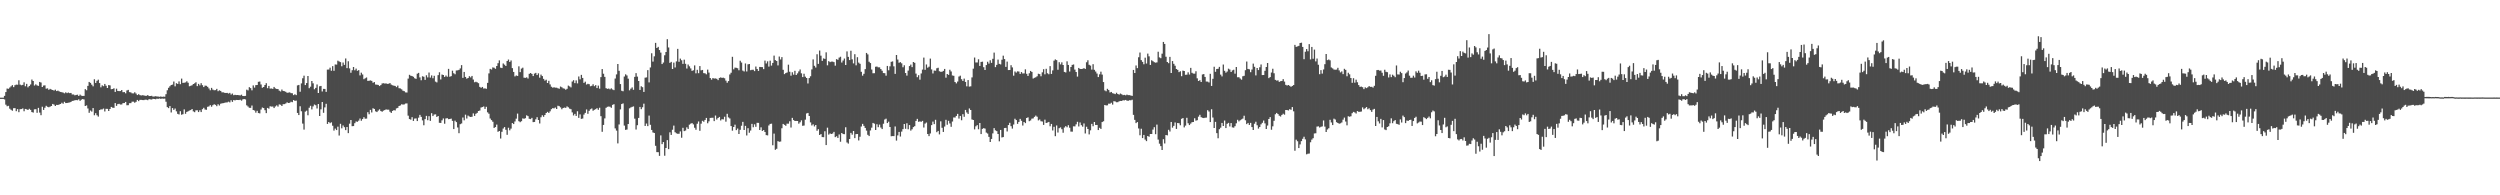 <?xml version="1.0" encoding="UTF-8"?>
<svg xmlns="http://www.w3.org/2000/svg" width="1920" height="150">
  <path d="M0 74.997h1v1.000H0zM1 74.997h1v1.000H1zM2 74.997h1v1.000H2zM3 73.625h1v2.760H3zM4 70.727h1v9.658H4zM5 67.982h1v13.620H5zM6 68.192h1v13.057H6zM7 67.204h1v16.231H7zM8 66.311h1v18.023H8zM9 65.405h1v19.636H9zM10 66.915h1v16.176H10zM11 65.423h1v17.598H11zM12 64.990h1v20.428H12zM13 65.054h1v18.737H13zM14 61.622h1v24.567H14zM15 64.969h1v18.915H15zM16 65.488h1v18.276H16zM17 65.202h1v18.061H17zM18 63.213h1v22.225H18zM19 66.259h1v17.425H19zM20 64.432h1v19.519H20zM21 67.096h1v17.402H21zM22 66.064h1v17.500H22zM23 64.868h1v19.527H23zM24 61.066h1v25.007H24zM25 62.196h1v24.278H25zM26 65.697h1v18.261H26zM27 64.772h1v19.089H27zM28 65.565h1v21.084H28zM29 65.931h1v16.931H29zM30 62.938h1v23.530H30zM31 63.405h1v25.085H31zM32 66.800h1v15.161H32zM33 65.695h1v18.715H33zM34 65.536h1v17.203H34zM35 68.121h1v13.131H35zM36 67.814h1v14.222H36zM37 68.943h1v13.427H37zM38 68.242h1v13.698H38zM39 68.743h1v12.662H39zM40 69.139h1v10.697H40zM41 69.585h1v10.753H41zM42 68.887h1v12.514H42zM43 69.931h1v10.600H43zM44 69.588h1v11.036H44zM45 70.185h1v10.027H45zM46 70.600h1v9.277H46zM47 70.814h1v8.088H47zM48 71.138h1v8.550H48zM49 71.660h1v6.536H49zM50 70.929h1v8.222H50zM51 71.549h1v7.546H51zM52 71.090h1v7.774H52zM53 71.518h1v7.163H53zM54 71.387h1v6.921H54zM55 72.531h1v4.962H55zM56 72.534h1v4.818H56zM57 73.197h1v3.826H57zM58 72.910h1v3.935H58zM59 72.729h1v4.286H59zM60 73.753h1v2.513H60zM61 72.629h1v4.835H61zM62 73.449h1v3.106H62zM63 73.691h1v2.372H63zM64 73.604h1v2.809H64zM65 68.463h1v12.946H65zM66 69.342h1v11.613H66zM67 65.952h1v17.341H67zM68 62.914h1v23.728H68zM69 63.647h1v21.255H69zM70 65.008h1v20.706H70zM71 66.279h1v16.691H71zM72 60.853h1v27.661H72zM73 63.692h1v23.228H73zM74 62.074h1v26.441H74zM75 61.165h1v28.379H75zM76 63.820h1v20.725H76zM77 67.050h1v16.990H77zM78 65.530h1v18.506H78zM79 66.213h1v17.153H79zM80 64.455h1v21.130H80zM81 65.858h1v17.716H81zM82 67.578h1v16.050H82zM83 65.310h1v19.919H83zM84 65.582h1v18.120H84zM85 68.494h1v13.647H85zM86 68.341h1v14.350H86zM87 67.797h1v15.067H87zM88 70.628h1v8.538H88zM89 68.108h1v13.210H89zM90 69.860h1v10.120H90zM91 69.991h1v9.715H91zM92 69.923h1v10.350H92zM93 69.145h1v11.086H93zM94 70.819h1v8.386H94zM95 70.723h1v8.450H95zM96 71.695h1v6.578H96zM97 69.479h1v11.375H97zM98 69.032h1v11.754H98zM99 70.756h1v8.514H99zM100 70.951h1v8.250H100zM101 71.682h1v6.424H101zM102 71.732h1v6.358H102zM103 70.860h1v8.063H103zM104 71.856h1v6.346H104zM105 73.028h1v3.719H105zM106 72.362h1v5.312H106zM107 73.063h1v3.639H107zM108 73.294h1v3.420H108zM109 73.129h1v3.706H109zM110 73.263h1v3.637H110zM111 73.589h1v2.965H111zM112 73.577h1v3.039H112zM113 72.986h1v3.946H113zM114 73.755h1v2.368H114zM115 73.752h1v2.596H115zM116 73.553h1v2.878H116zM117 74.200h1v1.671H117zM118 74.068h1v1.941H118zM119 73.875h1v2.382H119zM120 74.102h1v1.680H120zM121 74.163h1v1.742H121zM122 74.332h1v1.312H122zM123 74.092h1v1.859H123zM124 74.380h1v1.287H124zM125 74.211h1v1.608H125zM126 74.269h1v1.435H126zM127 72.343h1v5.809H127zM128 69.326h1v12.968H128zM129 67.454h1v15.595H129zM130 66.251h1v15.198H130zM131 65.263h1v21.111H131zM132 64.973h1v18.018H132zM133 62.634h1v21.765H133zM134 66.289h1v17.046H134zM135 63.920h1v21.577H135zM136 64.440h1v23.019H136zM137 62.509h1v25.385H137zM138 64.679h1v20.747H138zM139 60.385h1v27.717H139zM140 63.620h1v24.101H140zM141 63.515h1v20.501H141zM142 63.263h1v24.139H142zM143 62.411h1v23.570H143zM144 63.558h1v21.916H144zM145 66.227h1v18.666H145zM146 65.880h1v18.647H146zM147 65.499h1v18.215H147zM148 64.535h1v21.014H148zM149 64.006h1v22.182H149zM150 63.202h1v21.551H150zM151 66.134h1v18.534H151zM152 64.404h1v21.641H152zM153 65.568h1v19.114H153zM154 63.895h1v22.155H154zM155 65.419h1v18.437H155zM156 66.873h1v15.934H156zM157 65.728h1v18.384H157zM158 65.906h1v18.440H158zM159 66.646h1v15.367H159zM160 67.961h1v13.772H160zM161 69.300h1v11.421H161zM162 67.485h1v14.466H162zM163 68.801h1v11.969H163zM164 69.333h1v10.745H164zM165 69.225h1v11.338H165zM166 68.256h1v13.314H166zM167 70.045h1v10.014H167zM168 69.398h1v11.643H168zM169 69.835h1v9.839H169zM170 70.931h1v8.445H170zM171 70.929h1v8.257H171zM172 71.251h1v7.684H172zM173 71.399h1v7.277H173zM174 71.323h1v7.326H174zM175 71.835h1v6.224H175zM176 71.307h1v7.332H176zM177 72.595h1v4.431H177zM178 71.817h1v6.414H178zM179 73.104h1v3.743H179zM180 72.811h1v4.321H180zM181 72.994h1v3.758H181zM182 72.966h1v3.833H182zM183 73.112h1v3.763H183zM184 73.272h1v3.318H184zM185 72.704h1v4.583H185zM186 73.706h1v2.608H186zM187 73.780h1v2.252H187zM188 73.609h1v2.778H188zM189 68.851h1v12.023H189zM190 69.436h1v12.367H190zM191 66.958h1v15.827H191zM192 67.665h1v15.162H192zM193 69.350h1v11.684H193zM194 65.590h1v18.910H194zM195 67.281h1v17.589H195zM196 65.389h1v21.134H196zM197 65.289h1v19.805H197zM198 62.806h1v24.022H198zM199 62.632h1v24.460H199zM200 64.857h1v19.275H200zM201 67.359h1v15.212H201zM202 66.806h1v16.206H202zM203 65.305h1v19.312H203zM204 63.875h1v23.017H204zM205 67.734h1v15.152H205zM206 65.983h1v17.477H206zM207 68.067h1v13.543H207zM208 67.925h1v13.953H208zM209 68.265h1v13.559H209zM210 66.763h1v16.241H210zM211 67.878h1v13.885H211zM212 68.316h1v12.631H212zM213 68.391h1v13.480H213zM214 69.644h1v10.548H214zM215 70.237h1v10.179H215zM216 68.782h1v12.646H216zM217 69.838h1v10.206H217zM218 70.022h1v9.962H218zM219 70.497h1v8.944H219zM220 71.269h1v7.317H220zM221 71.115h1v7.983H221zM222 70.910h1v8.021H222zM223 71.550h1v6.557H223zM224 71.618h1v6.848H224zM225 73.083h1v3.772H225zM226 72.375h1v5.105H226zM227 73.076h1v4.162H227zM228 65.609h1v21.139H228zM229 65.216h1v23.171H229zM230 70.473h1v11.142H230zM231 64.052h1v21.408H231zM232 60.108h1v34.806H232zM233 58.094h1v41.455H233zM234 65.324h1v20.386H234zM235 63.804h1v21.166H235zM236 58.379h1v30.170H236zM237 67.752h1v14.996H237zM238 66.541h1v14.701H238zM239 62.220h1v21.819H239zM240 63.985h1v17.706H240zM241 68.577h1v11.693H241zM242 67.457h1v13.369H242zM243 64.886h1v18.439H243zM244 71.422h1v8.473H244zM245 66.272h1v22.795H245zM246 66.010h1v17.954H246zM247 70.231h1v8.131H247zM248 68.246h1v18.397H248zM249 68.288h1v14.217H249zM250 70.547h1v9.164H250zM251 53.453h1v41.717H251zM252 53.414h1v40.280H252zM253 51.960h1v42.677H253zM254 54.305h1v39.639H254zM255 50.787h1v45.789H255zM256 54.361h1v45.950H256zM257 49.526h1v49.257H257zM258 49.611h1v50.294H258zM259 46.584h1v50.711H259zM260 47.197h1v56.902H260zM261 47.705h1v47.373H261zM262 50.883h1v47.695H262zM263 48.044h1v48.316H263zM264 49.817h1v47.854H264zM265 44.881h1v55.040H265zM266 52.330h1v45.191H266zM267 47.054h1v55.196H267zM268 52.531h1v42.447H268zM269 55.849h1v36.320H269zM270 53.935h1v42.976H270zM271 51.436h1v45.407H271zM272 53.985h1v40.624H272zM273 52.702h1v40.607H273zM274 54.397h1v39.143H274zM275 53.877h1v38.801H275zM276 57.920h1v33.100H276zM277 55.821h1v36.899H277zM278 57.204h1v34.226H278zM279 60.818h1v29.192H279zM280 60.099h1v31.098H280zM281 59.479h1v31.614H281zM282 62.113h1v24.044H282zM283 61.997h1v25.741H283zM284 61.753h1v22.646H284zM285 62.088h1v24.278H285zM286 63.524h1v19.637H286zM287 63.037h1v20.634H287zM288 64.922h1v20.594H288zM289 65.024h1v21.058H289zM290 65.226h1v19.701H290zM291 66.114h1v17.860H291zM292 65.323h1v19.952H292zM293 64.116h1v21.713H293zM294 63.892h1v21.121H294zM295 64.138h1v20.388H295zM296 64.072h1v19.933H296zM297 64.413h1v19.830H297zM298 64.303h1v19.908H298zM299 63.784h1v22.038H299zM300 64.952h1v21.797H300zM301 65.491h1v19.727H301zM302 65.811h1v18.764H302zM303 66.002h1v18.813H303zM304 66.913h1v16.321H304zM305 65.726h1v17.120H305zM306 67.741h1v13.646H306zM307 67.923h1v13.054H307zM308 68.605h1v11.490H308zM309 69.706h1v10.625H309zM310 70.021h1v10.170H310zM311 70.943h1v8.593H311zM312 71.087h1v8.301H312zM313 60.349h1v28.473H313zM314 57.426h1v33.993H314zM315 58.164h1v33.763H315zM316 58.410h1v31.589H316zM317 58.979h1v33.898H317zM318 60.101h1v30.965H318zM319 60.586h1v30.345H319zM320 56.553h1v36.444H320zM321 55.951h1v34.396H321zM322 59.460h1v28.744H322zM323 61.651h1v28.092H323zM324 58.573h1v33.870H324zM325 58.910h1v37.284H325zM326 61.338h1v30.157H326zM327 57.808h1v31.187H327zM328 59.455h1v32.884H328zM329 55.692h1v33.554H329zM330 59.617h1v33.185H330zM331 57.908h1v29.047H331zM332 60.091h1v29.057H332zM333 58.199h1v29.756H333zM334 62.663h1v25.135H334zM335 63.300h1v26.480H335zM336 57.684h1v31.418H336zM337 55.520h1v38.768H337zM338 61.037h1v33.374H338zM339 57.268h1v35.161H339zM340 57.591h1v33.412H340zM341 59.075h1v35.953H341zM342 58.025h1v32.941H342zM343 58.934h1v31.798H343zM344 52.888h1v38.654H344zM345 58.931h1v32.455H345zM346 58.460h1v32.625H346zM347 54.280h1v38.532H347zM348 56.246h1v42.873H348zM349 57.032h1v35.618H349zM350 54.118h1v39.691H350zM351 54.031h1v43.858H351zM352 53.662h1v48.637H352zM353 52.530h1v42.832H353zM354 50.029h1v44.772H354zM355 59.786h1v30.454H355zM356 55.270h1v37.132H356zM357 59.070h1v29.010H357zM358 60.408h1v30.610H358zM359 59.908h1v28.897H359zM360 58.504h1v30.972H360zM361 59.423h1v30.439H361zM362 58.313h1v31.333H362zM363 61.106h1v25.993H363zM364 63.201h1v25.834H364zM365 62.753h1v24.650H365zM366 63.250h1v23.424H366zM367 63.893h1v21.362H367zM368 66.700h1v18.164H368zM369 67.408h1v15.179H369zM370 66.777h1v15.436H370zM371 67.972h1v13.791H371zM372 67.864h1v15.782H372zM373 68.195h1v13.814H373zM374 63.665h1v22.612H374zM375 56.375h1v30.990H375zM376 52.868h1v38.181H376zM377 53.409h1v38.852H377zM378 51.737h1v41.735H378zM379 51.997h1v46.243H379zM380 52.837h1v44.728H380zM381 50.666h1v45.029H381zM382 48.551h1v52.656H382zM383 46.383h1v54.206H383zM384 51.964h1v54.442H384zM385 52.277h1v48.946H385zM386 48.731h1v49.989H386zM387 49.663h1v47.923H387zM388 50.645h1v49.040H388zM389 46.873h1v56.642H389zM390 45.729h1v52.363H390zM391 47.550h1v52.542H391zM392 46.438h1v52.304H392zM393 52.323h1v42.194H393zM394 55.259h1v40.029H394zM395 58.693h1v34.585H395zM396 57.973h1v33.184H396zM397 58.294h1v28.962H397zM398 50.961h1v42.097H398zM399 55.382h1v38.485H399zM400 52.700h1v40.392H400zM401 51.994h1v38.923H401zM402 59.646h1v31.577H402zM403 59.812h1v30.988H403zM404 59.400h1v29.162H404zM405 60.306h1v28.901H405zM406 56.663h1v34.578H406zM407 56.088h1v35.395H407zM408 56.804h1v33.728H408zM409 58.432h1v35.369H409zM410 56.513h1v37.142H410zM411 55.943h1v35.697H411zM412 57.628h1v32.401H412zM413 56.294h1v35.847H413zM414 59.664h1v35.182H414zM415 57.298h1v32.786H415zM416 58.400h1v30.121H416zM417 60.558h1v29.144H417zM418 61.904h1v26.433H418zM419 61.231h1v25.570H419zM420 63.741h1v22.174H420zM421 62.057h1v24.678H421zM422 64.813h1v20.680H422zM423 66.631h1v17.244H423zM424 67.335h1v15.699H424zM425 67.016h1v16.220H425zM426 67.328h1v15.263H426zM427 67.346h1v16.350H427zM428 67.780h1v13.415H428zM429 68.149h1v13.414H429zM430 66.478h1v16.022H430zM431 67.007h1v16.888H431zM432 67.848h1v15.089H432zM433 68.078h1v14.497H433zM434 68.899h1v13.959H434zM435 68.194h1v13.496H435zM436 65.739h1v16.680H436zM437 66.347h1v17.098H437zM438 67.100h1v16.782H438zM439 62.619h1v23.714H439zM440 61.601h1v27.078H440zM441 63.870h1v23.578H441zM442 61.745h1v27.270H442zM443 64.029h1v21.404H443zM444 58.708h1v31.795H444zM445 60.918h1v26.922H445zM446 57.473h1v33.830H446zM447 59.860h1v31.190H447zM448 63.666h1v24.326H448zM449 62.716h1v23.959H449zM450 64.902h1v19.189H450zM451 64.348h1v23.066H451zM452 64.645h1v20.465H452zM453 66.258h1v17.683H453zM454 65.910h1v17.373H454zM455 64.716h1v20.351H455zM456 66.203h1v18.139H456zM457 65.368h1v18.511H457zM458 67.649h1v15.448H458zM459 65.738h1v18.587H459zM460 68.116h1v14.630H460zM461 59.257h1v29.988H461zM462 53.019h1v48.229H462zM463 56.620h1v39.343H463zM464 59.058h1v31.887H464zM465 67.753h1v15.063H465zM466 68.266h1v13.766H466zM467 67.978h1v13.843H467zM468 68.613h1v13.359H468zM469 67.825h1v14.983H469zM470 68.692h1v11.871H470zM471 69.222h1v10.827H471zM472 60.315h1v38.310H472zM473 57.144h1v43.183H473zM474 49.168h1v60.940H474zM475 54.369h1v41.198H475zM476 64.575h1v19.427H476zM477 69.682h1v10.252H477zM478 70.073h1v9.358H478zM479 58.793h1v37.681H479zM480 57.072h1v42.669H480zM481 57.936h1v41.546H481zM482 60.428h1v34.829H482zM483 69.385h1v13.793H483zM484 68.079h1v14.440H484zM485 67.142h1v14.939H485zM486 68.975h1v12.727H486zM487 59.055h1v32.098H487zM488 56.182h1v43.301H488zM489 58.808h1v37.342H489zM490 62.201h1v28.348H490zM491 69.064h1v13.050H491zM492 66.264h1v17.618H492zM493 66.951h1v15.414H493zM494 70.622h1v8.984H494zM495 59.665h1v37.066H495zM496 59.439h1v35.443H496zM497 53.879h1v42.984H497zM498 63.272h1v25.505H498zM499 51.832h1v44.001H499zM500 40.898h1v58.890H500zM501 47.326h1v54.421H501zM502 43.260h1v58.871H502zM503 32.933h1v79.040H503zM504 36.873h1v79.968H504zM505 35.982h1v80.886H505zM506 38.429h1v81.275H506zM507 40.393h1v63.571H507zM508 49.226h1v61.473H508zM509 48.010h1v61.107H509zM510 42.427h1v77.155H510zM511 39.949h1v73.702H511zM512 30.093h1v77.541H512zM513 36.469h1v78.060H513zM514 48.300h1v53.337H514zM515 47.513h1v56.106H515zM516 53.010h1v46.635H516zM517 48.075h1v48.379H517zM518 51.789h1v49.790H518zM519 47.148h1v55.236H519zM520 37.554h1v65.227H520zM521 47.449h1v55.277H521zM522 45.001h1v55.919H522zM523 46.294h1v59.507H523zM524 49.036h1v49.140H524zM525 45.845h1v54.852H525zM526 48.976h1v51.298H526zM527 52.659h1v45.141H527zM528 49.544h1v49.477H528zM529 50.949h1v44.815H529zM530 52.522h1v42.440H530zM531 54.406h1v40.130H531zM532 53.949h1v41.602H532zM533 50.228h1v47.874H533zM534 56.316h1v43.317H534zM535 53.622h1v41.410H535zM536 56.208h1v37.084H536zM537 50.741h1v49.703H537zM538 53.993h1v40.977H538zM539 53.720h1v39.072H539zM540 56.167h1v37.323H540zM541 56.334h1v35.757H541zM542 57.085h1v33.469H542zM543 53.476h1v41.198H543zM544 55.752h1v37.447H544zM545 59.942h1v30.625H545zM546 61.188h1v29.273H546zM547 59.980h1v30.442H547zM548 60.292h1v32.748H548zM549 60.190h1v28.528H549zM550 60.523h1v31.287H550zM551 61.546h1v29.093H551zM552 59.856h1v29.934H552zM553 59.434h1v33.067H553zM554 59.781h1v31.782H554zM555 59.653h1v32.042H555zM556 60.096h1v29.533H556zM557 61.889h1v31.541H557zM558 63.538h1v23.858H558zM559 62.256h1v27.924H559zM560 57.165h1v33.832H560zM561 55.877h1v40.918H561zM562 43.625h1v56.745H562zM563 53.259h1v44.294H563zM564 51.931h1v43.820H564zM565 52.070h1v47.879H565zM566 52.415h1v46.274H566zM567 53.982h1v48.949H567zM568 46.662h1v53.005H568zM569 48.004h1v48.577H569zM570 54.209h1v39.387H570zM571 54.880h1v44.972H571zM572 48.747h1v47.903H572zM573 54.882h1v49.168H573zM574 49.400h1v49.044H574zM575 49.149h1v52.788H575zM576 53.933h1v46.317H576zM577 53.615h1v41.490H577zM578 53.579h1v44.183H578zM579 54.612h1v40.881H579zM580 51.109h1v46.272H580zM581 52.991h1v41.311H581zM582 54.470h1v39.888H582zM583 51.409h1v48.453H583zM584 51.489h1v46.298H584zM585 51.541h1v49.000H585zM586 53.102h1v46.782H586zM587 46.550h1v54.840H587zM588 48.739h1v55.039H588zM589 47.108h1v56.899H589zM590 51.172h1v45.190H590zM591 46.603h1v48.554H591zM592 50.396h1v44.594H592zM593 48.331h1v63.232H593zM594 42.693h1v59.894H594zM595 46.203h1v68.845H595zM596 46.836h1v67.446H596zM597 50.251h1v58.155H597zM598 43.420h1v65.503H598zM599 45.683h1v62.988H599zM600 43.870h1v54.662H600zM601 53.594h1v41.569H601zM602 56.941h1v38.963H602zM603 56.138h1v40.467H603zM604 55.635h1v39.336H604zM605 49.659h1v45.323H605zM606 55.078h1v38.075H606zM607 58.099h1v39.847H607zM608 55.490h1v35.028H608zM609 57.351h1v34.864H609zM610 54.386h1v38.518H610zM611 57.588h1v35.306H611zM612 56.360h1v36.552H612zM613 54.820h1v40.155H613zM614 53.367h1v40.530H614zM615 56.332h1v36.063H615zM616 59.163h1v37.475H616zM617 56.632h1v39.798H617zM618 58.901h1v33.019H618zM619 59.910h1v27.245H619zM620 64.089h1v22.643H620zM621 59.980h1v29.131H621zM622 58.554h1v35.468H622zM623 53.275h1v43.081H623zM624 45.594h1v49.878H624zM625 50.557h1v46.577H625zM626 51.860h1v44.155H626zM627 41.661h1v58.764H627zM628 49.056h1v50.165H628zM629 38.826h1v64.845H629zM630 42.773h1v60.179H630zM631 46.738h1v58.505H631zM632 44.835h1v60.528H632zM633 45.230h1v55.562H633zM634 40.184h1v71.218H634zM635 50.186h1v47.862H635zM636 46.962h1v56.395H636zM637 47.729h1v54.777H637zM638 47.285h1v55.634H638zM639 47.307h1v55.238H639zM640 47.717h1v53.572H640zM641 50.453h1v54.856H641zM642 45.423h1v59.209H642zM643 45.925h1v60.015H643zM644 44.249h1v59.025H644zM645 43.580h1v65.282H645zM646 48.030h1v54.090H646zM647 46.507h1v56.432H647zM648 44.973h1v58.092H648zM649 49.945h1v47.806H649zM650 39.487h1v69.916H650zM651 43.675h1v66.598H651zM652 46.112h1v60.658H652zM653 38.971h1v63.052H653zM654 45.570h1v57.831H654zM655 48.705h1v51.921H655zM656 41.631h1v64.479H656zM657 50.152h1v52.848H657zM658 43.953h1v58.947H658zM659 48.067h1v59.815H659zM660 49.021h1v56.016H660zM661 55.131h1v42.020H661zM662 58.113h1v37.020H662zM663 56.696h1v39.960H663zM664 53.089h1v45.150H664zM665 40.629h1v59.664H665zM666 41.757h1v61.775H666zM667 47.390h1v57.098H667zM668 48.416h1v51.756H668zM669 53.412h1v44.636H669zM670 56.277h1v38.121H670zM671 56.215h1v38.771H671zM672 51.276h1v48.553H672zM673 51.090h1v44.343H673zM674 51.701h1v45.975H674zM675 51.705h1v44.003H675zM676 53.050h1v44.907H676zM677 54.314h1v44.797H677zM678 56.098h1v38.934H678zM679 56.202h1v35.613H679zM680 58.119h1v33.007H680zM681 50.627h1v43.881H681zM682 53.972h1v39.452H682zM683 50.919h1v46.595H683zM684 47.470h1v57.174H684zM685 47.169h1v57.355H685zM686 50.919h1v53.656H686zM687 56.736h1v40.371H687zM688 42.231h1v65.767H688zM689 45.744h1v58.225H689zM690 48.199h1v53.133H690zM691 47.738h1v57.121H691zM692 48.660h1v52.401H692zM693 51.659h1v47.532H693zM694 50.148h1v45.103H694zM695 56.083h1v42.830H695zM696 58.040h1v36.608H696zM697 54.214h1v45.062H697zM698 50.722h1v45.315H698zM699 49.607h1v50.683H699zM700 51.583h1v47.675H700zM701 47.595h1v50.038H701zM702 48.244h1v48.654H702zM703 56.540h1v36.341H703zM704 59.296h1v31.996H704zM705 57.763h1v35.796H705zM706 61.208h1v32.037H706zM707 56.397h1v37.163H707zM708 53.461h1v39.383H708zM709 44.225h1v53.712H709zM710 53.621h1v41.285H710zM711 49.516h1v44.575H711zM712 51.985h1v50.950H712zM713 51.209h1v53.363H713zM714 44.999h1v57.488H714zM715 53.319h1v42.767H715zM716 56.415h1v36.992H716zM717 54.156h1v41.194H717zM718 54.308h1v37.705H718zM719 52.439h1v49.111H719zM720 52.029h1v48.536H720zM721 54.738h1v48.472H721zM722 55.144h1v38.029H722zM723 55.070h1v43.074H723zM724 54.443h1v46.863H724zM725 52.951h1v44.240H725zM726 59.671h1v32.333H726zM727 56.856h1v38.932H727zM728 57.501h1v35.297H728zM729 53.547h1v41.271H729zM730 54.908h1v42.465H730zM731 57.963h1v35.373H731zM732 58.228h1v31.998H732zM733 63.000h1v27.239H733zM734 64.033h1v25.015H734zM735 62.603h1v24.826H735zM736 58.803h1v32.258H736zM737 58.092h1v30.964H737zM738 60.842h1v31.509H738zM739 62.154h1v25.531H739zM740 60.347h1v29.348H740zM741 62.946h1v21.471H741zM742 66.318h1v20.036H742zM743 61.477h1v26.037H743zM744 66.487h1v16.819H744zM745 66.324h1v18.139H745zM746 59.422h1v32.353H746zM747 52.724h1v39.459H747zM748 44.176h1v55.184H748zM749 47.960h1v49.049H749zM750 47.989h1v48.108H750zM751 45.536h1v53.765H751zM752 50.661h1v43.801H752zM753 47.559h1v55.419H753zM754 47.348h1v51.640H754zM755 51.611h1v46.815H755zM756 53.772h1v44.975H756zM757 49.952h1v51.880H757zM758 47.419h1v55.116H758zM759 48.840h1v56.257H759zM760 46.306h1v62.735H760zM761 48.295h1v58.413H761zM762 45.175h1v57.256H762zM763 40.413h1v58.018H763zM764 51.538h1v48.558H764zM765 49.798h1v50.888H765zM766 45.766h1v57.162H766zM767 49.044h1v59.517H767zM768 49.481h1v50.296H768zM769 45.873h1v59.709H769zM770 42.738h1v62.552H770zM771 45.350h1v53.014H771zM772 51.359h1v46.843H772zM773 47.300h1v53.655H773zM774 53.795h1v42.274H774zM775 53.735h1v40.573H775zM776 50.065h1v46.863H776zM777 51.756h1v47.034H777zM778 58.103h1v37.554H778zM779 54.883h1v36.327H779zM780 55.770h1v36.459H780zM781 54.804h1v40.344H781zM782 54.925h1v38.699H782zM783 56.781h1v34.498H783zM784 55.335h1v37.446H784zM785 56.446h1v39.947H785zM786 56.369h1v37.338H786zM787 53.252h1v41.301H787zM788 56.682h1v33.922H788zM789 58.339h1v31.779H789zM790 56.283h1v36.788H790zM791 54.482h1v38.058H791zM792 55.266h1v35.854H792zM793 60.312h1v30.607H793zM794 59.756h1v30.021H794zM795 59.317h1v29.468H795zM796 58.578h1v31.075H796zM797 56.652h1v35.791H797zM798 56.913h1v34.817H798zM799 58.594h1v34.561H799zM800 55.530h1v37.806H800zM801 53.125h1v42.799H801zM802 57.109h1v34.785H802zM803 52.825h1v41.660H803zM804 56.263h1v37.847H804zM805 57.050h1v36.600H805zM806 50.772h1v46.180H806zM807 56.803h1v38.372H807zM808 54.070h1v46.150H808zM809 46.572h1v50.809H809zM810 45.631h1v58.969H810zM811 46.165h1v50.200H811zM812 53.540h1v48.257H812zM813 47.763h1v50.706H813zM814 49.465h1v48.357H814zM815 47.882h1v51.357H815zM816 49.937h1v51.990H816zM817 55.249h1v42.687H817zM818 55.673h1v41.209H818zM819 47.121h1v50.619H819zM820 49.849h1v46.311H820zM821 54.941h1v43.176H821zM822 51.481h1v49.593H822zM823 49.825h1v51.296H823zM824 49.509h1v47.501H824zM825 53.479h1v43.582H825zM826 55.293h1v40.189H826zM827 58.836h1v34.682H827zM828 52.154h1v44.951H828zM829 52.920h1v41.155H829zM830 52.976h1v43.193H830zM831 52.832h1v44.432H831zM832 52.328h1v42.492H832zM833 52.941h1v49.563H833zM834 47.826h1v49.522H834zM835 46.303h1v52.750H835zM836 49.752h1v53.454H836zM837 50.374h1v49.705H837zM838 53.437h1v41.709H838zM839 49.294h1v47.656H839zM840 53.594h1v40.122H840zM841 54.943h1v41.034H841zM842 56.484h1v39.461H842zM843 59.188h1v40.719H843zM844 57.092h1v41.072H844zM845 55.064h1v43.969H845zM846 57.309h1v36.423H846zM847 63.016h1v30.117H847zM848 69.431h1v11.211H848zM849 70.089h1v10.890H849zM850 68.221h1v12.661H850zM851 69.186h1v10.442H851zM852 71.032h1v8.619H852zM853 70.617h1v8.285H853zM854 71.570h1v8.745H854zM855 71.910h1v5.832H855zM856 72.277h1v5.630H856zM857 71.197h1v7.344H857zM858 72.179h1v6.327H858zM859 72.636h1v5.172H859zM860 71.843h1v5.689H860zM861 72.417h1v5.146H861zM862 73.076h1v3.902H862zM863 72.834h1v4.250H863zM864 73.225h1v3.540H864zM865 72.655h1v4.633H865zM866 73.048h1v4.384H866zM867 73.047h1v3.917H867zM868 73.350h1v3.702H868zM869 73.617h1v2.972H869zM870 53.696h1v34.508H870zM871 56.059h1v36.019H871zM872 50.284h1v44.258H872zM873 52.332h1v41.401H873zM874 43.971h1v54.679H874zM875 40.335h1v63.554H875zM876 46.207h1v52.669H876zM877 47.493h1v58.561H877zM878 49.346h1v54.273H878zM879 44.287h1v62.909H879zM880 48.817h1v59.586H880zM881 41.142h1v63.292H881zM882 43.272h1v61.735H882zM883 49.881h1v53.027H883zM884 46.271h1v56.638H884zM885 46.997h1v52.511H885zM886 47.758h1v49.923H886zM887 48.110h1v54.931H887zM888 47.898h1v47.819H888zM889 39.745h1v67.464H889zM890 44.100h1v66.249H890zM891 44.695h1v67.534H891zM892 41.224h1v73.956H892zM893 32.184h1v74.744H893zM894 33.756h1v76.442H894zM895 43.580h1v60.078H895zM896 47.641h1v56.363H896zM897 48.533h1v51.149H897zM898 43.675h1v57.337H898zM899 56.053h1v37.618H899zM900 46.915h1v51.155H900zM901 49.009h1v47.672H901zM902 50.478h1v43.576H902zM903 53.000h1v46.031H903zM904 53.640h1v40.842H904zM905 55.401h1v39.276H905zM906 54.721h1v41.462H906zM907 58.497h1v32.734H907zM908 54.236h1v36.452H908zM909 54.548h1v43.283H909zM910 57.445h1v38.994H910zM911 57.333h1v33.125H911zM912 55.570h1v39.084H912zM913 57.254h1v38.789H913zM914 52.100h1v42.835H914zM915 55.920h1v37.917H915zM916 56.526h1v37.152H916zM917 56.558h1v34.288H917zM918 54.716h1v37.948H918zM919 60.174h1v32.122H919zM920 62.225h1v27.360H920zM921 61.586h1v26.563H921zM922 62.997h1v27.031H922zM923 57.212h1v33.245H923zM924 56.873h1v33.790H924zM925 59.070h1v31.362H925zM926 62.641h1v27.652H926zM927 62.664h1v21.975H927zM928 63.311h1v22.355H928zM929 56.693h1v37.041H929zM930 66.001h1v17.924H930zM931 60.494h1v29.783H931zM932 51.245h1v47.078H932zM933 55.136h1v38.442H933zM934 53.000h1v49.224H934zM935 52.810h1v53.380H935zM936 51.342h1v47.890H936zM937 57.300h1v40.750H937zM938 58.687h1v35.734H938zM939 49.561h1v47.210H939zM940 54.387h1v38.187H940zM941 55.799h1v42.567H941zM942 54.934h1v40.137H942zM943 52.713h1v41.634H943zM944 53.416h1v43.722H944zM945 55.298h1v39.202H945zM946 54.074h1v43.771H946zM947 53.541h1v44.530H947zM948 56.555h1v40.363H948zM949 51.439h1v43.273H949zM950 59.323h1v32.667H950zM951 59.283h1v33.943H951zM952 60.296h1v32.073H952zM953 61.184h1v30.507H953zM954 58.584h1v32.509H954zM955 58.219h1v30.662H955zM956 53.934h1v38.429H956zM957 47.249h1v48.089H957zM958 52.933h1v41.478H958zM959 53.232h1v42.702H959zM960 55.459h1v38.898H960zM961 53.403h1v44.190H961zM962 48.836h1v50.989H962zM963 51.323h1v43.697H963zM964 57.930h1v35.564H964zM965 52.220h1v44.006H965zM966 53.804h1v44.942H966zM967 51.638h1v45.914H967zM968 49.512h1v46.000H968zM969 57.661h1v36.657H969zM970 57.620h1v34.943H970zM971 54.358h1v40.416H971zM972 51.467h1v47.599H972zM973 48.403h1v47.993H973zM974 60.027h1v31.366H974zM975 59.196h1v30.743H975zM976 55.695h1v43.954H976zM977 52.788h1v44.236H977zM978 56.271h1v36.525H978zM979 61.313h1v26.440H979zM980 61.893h1v24.856H980zM981 61.689h1v25.934H981zM982 62.873h1v26.035H982zM983 62.372h1v27.141H983zM984 62.152h1v26.098H984zM985 60.755h1v26.606H985zM986 62.679h1v25.365H986zM987 65.158h1v19.327H987zM988 65.668h1v18.858H988zM989 65.279h1v19.567H989zM990 65.904h1v17.980H990zM991 66.662h1v17.656H991zM992 65.980h1v16.227H992zM993 65.351h1v20.144H993zM994 34.455h1v81.294H994zM995 36.008h1v71.272H995zM996 35.639h1v72.833H996zM997 35.230h1v78.483H997zM998 33.025h1v77.879H998zM999 32.753h1v75.648H999zM1000 36.035h1v70.570H1000zM1001 45.458h1v59.530H1001zM1002 39.719h1v67.330H1002zM1003 37.665h1v80.848H1003zM1004 39.382h1v78.689H1004zM1005 33.881h1v84.046H1005zM1006 45.611h1v63.651H1006zM1007 36.054h1v71.184H1007zM1008 45.084h1v61.069H1008zM1009 38.093h1v64.411H1009zM1010 47.152h1v55.214H1010zM1011 44.945h1v52.288H1011zM1012 49.705h1v47.330H1012zM1013 56.974h1v40.953H1013zM1014 53.859h1v43.535H1014zM1015 56.528h1v40.537H1015zM1016 53.353h1v39.141H1016zM1017 49.301h1v47.926H1017zM1018 41.461h1v59.904H1018zM1019 46.199h1v53.230H1019zM1020 45.668h1v52.848H1020zM1021 46.359h1v45.658H1021zM1022 51.797h1v42.256H1022zM1023 52.554h1v43.519H1023zM1024 53.426h1v37.708H1024zM1025 53.566h1v38.228H1025zM1026 53.430h1v40.434H1026zM1027 52.086h1v42.355H1027zM1028 54.087h1v40.935H1028zM1029 55.613h1v39.083H1029zM1030 54.852h1v39.181H1030zM1031 56.915h1v34.967H1031zM1032 52.830h1v37.512H1032zM1033 53.666h1v39.645H1033zM1034 58.587h1v37.664H1034zM1035 55.863h1v33.454H1035zM1036 57.080h1v32.549H1036zM1037 59.919h1v29.375H1037zM1038 63.615h1v23.330H1038zM1039 60.073h1v25.821H1039zM1040 63.510h1v22.869H1040zM1041 61.173h1v26.042H1041zM1042 63.169h1v22.126H1042zM1043 65.345h1v20.508H1043zM1044 66.733h1v19.116H1044zM1045 66.502h1v19.152H1045zM1046 66.987h1v15.495H1046zM1047 68.432h1v15.499H1047zM1048 67.088h1v16.017H1048zM1049 67.679h1v14.531H1049zM1050 67.021h1v16.894H1050zM1051 66.112h1v17.108H1051zM1052 66.709h1v17.857H1052zM1053 66.664h1v19.235H1053zM1054 67.260h1v16.898H1054zM1055 65.895h1v17.709H1055zM1056 58.199h1v38.589H1056zM1057 53.848h1v35.961H1057zM1058 53.705h1v39.462H1058zM1059 54.224h1v40.607H1059zM1060 54.182h1v37.099H1060zM1061 55.869h1v41.974H1061zM1062 58.224h1v34.008H1062zM1063 53.554h1v45.852H1063zM1064 55.120h1v44.824H1064zM1065 55.427h1v42.091H1065zM1066 59.504h1v37.478H1066zM1067 57.141h1v37.570H1067zM1068 59.250h1v31.642H1068zM1069 57.320h1v37.322H1069zM1070 58.145h1v34.925H1070zM1071 59.303h1v32.901H1071zM1072 50.260h1v44.813H1072zM1073 57.123h1v38.226H1073zM1074 57.240h1v38.599H1074zM1075 55.086h1v36.596H1075zM1076 56.188h1v37.909H1076zM1077 63.144h1v25.635H1077zM1078 59.932h1v30.026H1078zM1079 56.472h1v38.092H1079zM1080 55.584h1v36.969H1080zM1081 54.179h1v38.687H1081zM1082 58.121h1v34.044H1082zM1083 59.746h1v32.231H1083zM1084 59.717h1v37.002H1084zM1085 58.088h1v34.902H1085zM1086 59.530h1v31.019H1086zM1087 54.784h1v34.874H1087zM1088 55.893h1v38.878H1088zM1089 54.260h1v39.829H1089zM1090 55.841h1v37.471H1090zM1091 58.343h1v35.107H1091zM1092 58.159h1v37.910H1092zM1093 61.168h1v28.829H1093zM1094 57.137h1v33.611H1094zM1095 57.046h1v34.463H1095zM1096 60.505h1v30.004H1096zM1097 59.123h1v30.385H1097zM1098 63.084h1v27.782H1098zM1099 61.642h1v24.559H1099zM1100 65.403h1v19.460H1100zM1101 65.722h1v19.854H1101zM1102 60.779h1v43.864H1102zM1103 55.079h1v47.819H1103zM1104 60.490h1v31.886H1104zM1105 63.252h1v33.123H1105zM1106 58.200h1v41.621H1106zM1107 54.494h1v47.684H1107zM1108 59.282h1v36.300H1108zM1109 58.789h1v31.684H1109zM1110 57.336h1v40.416H1110zM1111 59.094h1v37.985H1111zM1112 53.576h1v52.409H1112zM1113 53.633h1v52.594H1113zM1114 55.725h1v40.131H1114zM1115 64.874h1v27.939H1115zM1116 49.418h1v51.317H1116zM1117 58.063h1v33.189H1117zM1118 47.634h1v55.400H1118zM1119 43.161h1v63.916H1119zM1120 44.970h1v62.932H1120zM1121 39.258h1v67.595H1121zM1122 42.984h1v63.693H1122zM1123 39.608h1v68.292H1123zM1124 40.603h1v64.876H1124zM1125 41.030h1v67.265H1125zM1126 30.872h1v81.001H1126zM1127 44.239h1v67.437H1127zM1128 36.438h1v74.015H1128zM1129 43.868h1v66.769H1129zM1130 40.997h1v66.938H1130zM1131 41.968h1v64.223H1131zM1132 35.336h1v71.802H1132zM1133 36.390h1v81.682H1133zM1134 40.142h1v68.699H1134zM1135 41.854h1v70.476H1135zM1136 37.062h1v79.294H1136zM1137 45.127h1v65.244H1137zM1138 43.473h1v71.547H1138zM1139 45.899h1v58.425H1139zM1140 39.133h1v67.188H1140zM1141 38.404h1v75.005H1141zM1142 36.489h1v70.097H1142zM1143 26.197h1v79.613H1143zM1144 41.013h1v68.497H1144zM1145 48.644h1v56.775H1145zM1146 37.915h1v64.276H1146zM1147 37.258h1v82.605H1147zM1148 47.156h1v60.238H1148zM1149 48.662h1v52.762H1149zM1150 44.115h1v63.357H1150zM1151 42.486h1v56.856H1151zM1152 44.588h1v56.644H1152zM1153 44.826h1v59.122H1153zM1154 46.127h1v55.487H1154zM1155 50.016h1v50.810H1155zM1156 46.538h1v50.220H1156zM1157 49.479h1v48.380H1157zM1158 54.260h1v46.423H1158zM1159 50.530h1v45.738H1159zM1160 44.573h1v53.220H1160zM1161 52.109h1v48.586H1161zM1162 55.153h1v42.600H1162zM1163 54.262h1v41.423H1163zM1164 52.341h1v44.399H1164zM1165 51.600h1v47.622H1165zM1166 57.822h1v38.231H1166zM1167 57.674h1v32.935H1167zM1168 59.745h1v32.034H1168zM1169 62.394h1v25.538H1169zM1170 62.631h1v25.834H1170zM1171 61.752h1v25.355H1171zM1172 63.264h1v25.314H1172zM1173 62.981h1v24.543H1173zM1174 56.229h1v37.415H1174zM1175 56.252h1v36.909H1175zM1176 59.665h1v30.461H1176zM1177 62.897h1v25.278H1177zM1178 58.217h1v33.345H1178zM1179 61.795h1v27.915H1179zM1180 44.854h1v58.092H1180zM1181 44.652h1v58.934H1181zM1182 37.417h1v77.046H1182zM1183 44.187h1v70.978H1183zM1184 43.874h1v61.143H1184zM1185 39.782h1v72.842H1185zM1186 50.666h1v48.319H1186zM1187 42.441h1v62.869H1187zM1188 53.358h1v43.898H1188zM1189 51.272h1v47.824H1189zM1190 50.626h1v48.108H1190zM1191 47.513h1v49.717H1191zM1192 53.636h1v49.957H1192zM1193 55.408h1v43.694H1193zM1194 48.615h1v57.328H1194zM1195 48.972h1v46.156H1195zM1196 56.671h1v41.392H1196zM1197 53.585h1v41.125H1197zM1198 57.082h1v34.120H1198zM1199 59.949h1v29.112H1199zM1200 58.333h1v30.528H1200zM1201 60.800h1v27.791H1201zM1202 64.421h1v23.257H1202zM1203 61.133h1v26.857H1203zM1204 59.129h1v34.432H1204zM1205 56.446h1v35.579H1205zM1206 58.839h1v34.253H1206zM1207 58.683h1v38.319H1207zM1208 58.215h1v36.390H1208zM1209 58.463h1v32.830H1209zM1210 56.897h1v34.036H1210zM1211 53.362h1v39.196H1211zM1212 56.862h1v35.844H1212zM1213 56.716h1v33.774H1213zM1214 56.595h1v34.087H1214zM1215 59.175h1v36.371H1215zM1216 57.739h1v36.476H1216zM1217 58.526h1v29.417H1217zM1218 54.557h1v38.425H1218zM1219 56.682h1v38.034H1219zM1220 61.904h1v28.253H1220zM1221 59.456h1v25.943H1221zM1222 59.829h1v30.533H1222zM1223 59.549h1v31.966H1223zM1224 65.528h1v18.960H1224zM1225 61.442h1v29.060H1225zM1226 61.480h1v28.435H1226zM1227 59.293h1v34.354H1227zM1228 62.391h1v21.731H1228zM1229 61.294h1v27.366H1229zM1230 55.086h1v44.835H1230zM1231 55.136h1v40.507H1231zM1232 60.804h1v27.986H1232zM1233 61.574h1v26.754H1233zM1234 60.424h1v37.528H1234zM1235 59.820h1v32.000H1235zM1236 63.492h1v21.803H1236zM1237 59.830h1v34.249H1237zM1238 60.379h1v32.523H1238zM1239 61.550h1v33.193H1239zM1240 58.134h1v33.012H1240zM1241 61.158h1v29.445H1241zM1242 58.875h1v33.048H1242zM1243 57.220h1v34.412H1243zM1244 48.723h1v47.220H1244zM1245 56.940h1v39.212H1245zM1246 61.436h1v32.323H1246zM1247 57.077h1v43.605H1247zM1248 59.959h1v30.335H1248zM1249 62.980h1v26.351H1249zM1250 51.535h1v40.686H1250zM1251 50.460h1v45.950H1251zM1252 60.818h1v27.801H1252zM1253 54.891h1v39.089H1253zM1254 48.490h1v47.310H1254zM1255 57.478h1v35.065H1255zM1256 61.310h1v28.308H1256zM1257 56.890h1v33.734H1257zM1258 59.640h1v34.030H1258zM1259 55.960h1v39.619H1259zM1260 57.855h1v35.929H1260zM1261 58.029h1v37.208H1261zM1262 52.314h1v44.810H1262zM1263 55.301h1v35.150H1263zM1264 53.422h1v43.091H1264zM1265 60.615h1v29.178H1265zM1266 58.721h1v31.725H1266zM1267 55.772h1v41.637H1267zM1268 54.447h1v40.188H1268zM1269 49.447h1v45.822H1269zM1270 54.292h1v41.421H1270zM1271 49.884h1v43.992H1271zM1272 46.283h1v62.199H1272zM1273 45.980h1v62.060H1273zM1274 53.263h1v45.279H1274zM1275 55.858h1v40.197H1275zM1276 58.422h1v32.075H1276zM1277 61.102h1v28.280H1277zM1278 58.912h1v33.832H1278zM1279 62.949h1v28.761H1279zM1280 64.272h1v22.612H1280zM1281 58.957h1v28.943H1281zM1282 60.382h1v27.019H1282zM1283 59.781h1v31.373H1283zM1284 56.469h1v31.793H1284zM1285 58.097h1v29.545H1285zM1286 60.054h1v28.426H1286zM1287 57.886h1v29.772H1287zM1288 61.099h1v28.224H1288zM1289 73.356h1v3.013H1289zM1290 73.823h1v2.888H1290zM1291 72.357h1v5.018H1291zM1292 73.884h1v2.356H1292zM1293 73.884h1v2.339H1293zM1294 73.229h1v3.567H1294zM1295 73.853h1v2.261H1295zM1296 72.128h1v7.893H1296zM1297 70.860h1v10.128H1297zM1298 71.189h1v9.779H1298zM1299 71.417h1v9.504H1299zM1300 71.610h1v9.134H1300zM1301 70.923h1v10.349H1301zM1302 71.790h1v8.653H1302zM1303 68.749h1v9.688H1303zM1304 59.134h1v34.378H1304zM1305 56.740h1v37.936H1305zM1306 59.505h1v33.063H1306zM1307 57.659h1v35.775H1307zM1308 53.919h1v47.322H1308zM1309 62.084h1v30.822H1309zM1310 55.907h1v38.249H1310zM1311 56.517h1v35.856H1311zM1312 59.630h1v29.753H1312zM1313 55.579h1v35.301H1313zM1314 57.297h1v31.441H1314zM1315 58.117h1v33.396H1315zM1316 58.389h1v32.352H1316zM1317 60.315h1v26.738H1317zM1318 57.832h1v35.405H1318zM1319 56.458h1v42.637H1319zM1320 47.899h1v50.174H1320zM1321 56.860h1v35.624H1321zM1322 50.740h1v43.171H1322zM1323 54.306h1v41.471H1323zM1324 60.362h1v28.263H1324zM1325 57.087h1v35.598H1325zM1326 55.107h1v39.279H1326zM1327 61.109h1v30.136H1327zM1328 61.186h1v30.276H1328zM1329 60.808h1v30.134H1329zM1330 48.644h1v56.205H1330zM1331 50.215h1v50.602H1331zM1332 53.597h1v44.014H1332zM1333 54.205h1v38.463H1333zM1334 50.022h1v56.735H1334zM1335 60.554h1v28.170H1335zM1336 58.023h1v40.396H1336zM1337 53.225h1v39.129H1337zM1338 58.813h1v29.784H1338zM1339 56.078h1v40.470H1339zM1340 58.025h1v36.523H1340zM1341 55.881h1v39.509H1341zM1342 53.192h1v42.904H1342zM1343 59.991h1v27.737H1343zM1344 65.422h1v21.878H1344zM1345 64.119h1v22.211H1345zM1346 58.643h1v27.718H1346zM1347 59.720h1v25.181H1347zM1348 63.554h1v22.269H1348zM1349 59.498h1v31.352H1349zM1350 60.908h1v28.446H1350zM1351 58.801h1v31.711H1351zM1352 64.485h1v22.698H1352zM1353 46.386h1v59.904H1353zM1354 56.776h1v38.990H1354zM1355 55.900h1v43.252H1355zM1356 60.922h1v28.961H1356zM1357 40.155h1v73.378H1357zM1358 48.576h1v52.591H1358zM1359 48.661h1v52.306H1359zM1360 53.038h1v46.750H1360zM1361 52.311h1v40.945H1361zM1362 57.382h1v34.907H1362zM1363 62.964h1v24.645H1363zM1364 66.139h1v18.531H1364zM1365 60.787h1v21.962H1365zM1366 47.660h1v55.501H1366zM1367 49.402h1v48.562H1367zM1368 50.960h1v52.961H1368zM1369 49.804h1v43.966H1369zM1370 51.935h1v52.999H1370zM1371 46.935h1v50.605H1371zM1372 39.809h1v59.108H1372zM1373 43.693h1v66.751H1373zM1374 48.235h1v50.090H1374zM1375 37.923h1v70.232H1375zM1376 44.536h1v62.123H1376zM1377 50.961h1v51.749H1377zM1378 46.174h1v55.267H1378zM1379 47.098h1v54.266H1379zM1380 45.961h1v58.425H1380zM1381 43.653h1v62.331H1381zM1382 39.960h1v64.916H1382zM1383 34.490h1v71.288H1383zM1384 44.202h1v63.665H1384zM1385 34.180h1v72.354H1385zM1386 40.835h1v65.022H1386zM1387 49.663h1v52.578H1387zM1388 48.483h1v58.582H1388zM1389 44.166h1v58.842H1389zM1390 39.246h1v73.280H1390zM1391 33.700h1v73.515H1391zM1392 37.555h1v67.560H1392zM1393 42.086h1v68.552H1393zM1394 41.609h1v65.227H1394zM1395 37.047h1v81.676H1395zM1396 34.931h1v84.865H1396zM1397 51.411h1v48.123H1397zM1398 51.696h1v49.484H1398zM1399 49.467h1v51.762H1399zM1400 60.120h1v31.748H1400zM1401 58.850h1v30.935H1401zM1402 61.049h1v27.521H1402zM1403 60.925h1v26.898H1403zM1404 63.999h1v22.847H1404zM1405 62.337h1v24.795H1405zM1406 59.708h1v27.539H1406zM1407 60.462h1v28.600H1407zM1408 62.343h1v25.663H1408zM1409 60.681h1v27.754H1409zM1410 62.088h1v24.007H1410zM1411 64.075h1v21.405H1411zM1412 63.973h1v21.282H1412zM1413 63.397h1v23.316H1413zM1414 61.270h1v24.628H1414zM1415 63.524h1v21.729H1415zM1416 64.848h1v21.876H1416zM1417 64.470h1v21.877H1417zM1418 62.406h1v24.424H1418zM1419 61.595h1v24.853H1419zM1420 63.410h1v22.255H1420zM1421 67.292h1v14.445H1421zM1422 67.262h1v15.027H1422zM1423 67.231h1v14.841H1423zM1424 67.661h1v14.742H1424zM1425 68.003h1v14.415H1425zM1426 68.781h1v12.718H1426zM1427 66.896h1v15.956H1427zM1428 55.768h1v36.692H1428zM1429 49.008h1v50.641H1429zM1430 55.408h1v43.550H1430zM1431 54.341h1v37.547H1431zM1432 47.309h1v45.474H1432zM1433 56.980h1v36.608H1433zM1434 44.157h1v57.688H1434zM1435 46.207h1v57.916H1435zM1436 51.060h1v50.060H1436zM1437 48.516h1v57.401H1437zM1438 51.269h1v50.218H1438zM1439 41.809h1v72.896H1439zM1440 38.893h1v72.257H1440zM1441 32.980h1v90.323H1441zM1442 39.514h1v73.865H1442zM1443 40.836h1v65.594H1443zM1444 40.053h1v75.934H1444zM1445 31.907h1v84.708H1445zM1446 30.974h1v85.853H1446zM1447 44.881h1v61.546H1447zM1448 48.448h1v52.671H1448zM1449 44.225h1v60.352H1449zM1450 43.715h1v56.323H1450zM1451 52.421h1v49.060H1451zM1452 52.858h1v45.589H1452zM1453 45.388h1v55.033H1453zM1454 45.778h1v56.549H1454zM1455 52.496h1v42.061H1455zM1456 52.725h1v47.978H1456zM1457 53.528h1v43.554H1457zM1458 45.054h1v59.472H1458zM1459 55.594h1v38.820H1459zM1460 54.972h1v41.048H1460zM1461 55.364h1v40.485H1461zM1462 53.552h1v40.461H1462zM1463 56.189h1v38.972H1463zM1464 52.202h1v41.319H1464zM1465 56.282h1v38.165H1465zM1466 51.071h1v42.021H1466zM1467 57.970h1v32.625H1467zM1468 57.788h1v33.340H1468zM1469 59.615h1v29.781H1469zM1470 61.790h1v26.983H1470zM1471 60.141h1v27.548H1471zM1472 63.516h1v24.001H1472zM1473 63.874h1v25.345H1473zM1474 64.534h1v20.202H1474zM1475 64.928h1v22.324H1475zM1476 65.174h1v20.347H1476zM1477 64.939h1v21.323H1477zM1478 64.647h1v19.288H1478zM1479 64.597h1v20.622H1479zM1480 64.392h1v19.984H1480zM1481 64.915h1v19.187H1481zM1482 68.147h1v14.892H1482zM1483 68.398h1v14.314H1483zM1484 68.245h1v13.612H1484zM1485 67.092h1v14.874H1485zM1486 68.249h1v13.832H1486zM1487 68.294h1v12.700H1487zM1488 66.928h1v15.652H1488zM1489 62.236h1v24.271H1489zM1490 54.296h1v54.465H1490zM1491 54.506h1v48.118H1491zM1492 55.683h1v47.974H1492zM1493 56.313h1v45.089H1493zM1494 48.279h1v57.905H1494zM1495 52.928h1v42.652H1495zM1496 46.916h1v55.863H1496zM1497 48.379h1v53.459H1497zM1498 51.003h1v44.797H1498zM1499 47.379h1v51.307H1499zM1500 55.570h1v40.516H1500zM1501 51.570h1v45.587H1501zM1502 51.223h1v41.120H1502zM1503 51.195h1v41.674H1503zM1504 54.464h1v38.285H1504zM1505 55.883h1v36.820H1505zM1506 53.019h1v38.547H1506zM1507 54.315h1v43.284H1507zM1508 57.388h1v34.549H1508zM1509 54.952h1v40.399H1509zM1510 53.237h1v43.292H1510zM1511 55.834h1v38.679H1511zM1512 53.614h1v40.920H1512zM1513 55.203h1v38.485H1513zM1514 51.832h1v41.863H1514zM1515 55.695h1v36.402H1515zM1516 55.613h1v38.526H1516zM1517 59.093h1v31.107H1517zM1518 61.657h1v26.574H1518zM1519 59.003h1v31.956H1519zM1520 63.959h1v22.843H1520zM1521 64.005h1v22.012H1521zM1522 64.021h1v20.618H1522zM1523 62.570h1v23.278H1523zM1524 63.319h1v19.813H1524zM1525 65.303h1v16.440H1525zM1526 63.577h1v20.491H1526zM1527 65.052h1v20.260H1527zM1528 66.635h1v17.673H1528zM1529 66.251h1v19.552H1529zM1530 66.104h1v18.916H1530zM1531 64.384h1v22.417H1531zM1532 62.514h1v23.408H1532zM1533 63.822h1v20.503H1533zM1534 62.664h1v22.696H1534zM1535 64.064h1v19.910H1535zM1536 63.734h1v21.795H1536zM1537 65.633h1v18.144H1537zM1538 64.954h1v20.017H1538zM1539 65.918h1v19.300H1539zM1540 66.584h1v17.434H1540zM1541 65.824h1v18.409H1541zM1542 67.438h1v15.007H1542zM1543 66.963h1v15.182H1543zM1544 67.267h1v14.194H1544zM1545 67.368h1v13.423H1545zM1546 68.728h1v11.889H1546zM1547 69.595h1v10.642H1547zM1548 69.684h1v10.579H1548zM1549 70.217h1v10.355H1549zM1550 70.793h1v9.320H1550zM1551 58.668h1v32.491H1551zM1552 43.204h1v60.608H1552zM1553 55.458h1v35.825H1553zM1554 49.190h1v52.072H1554zM1555 57.054h1v37.215H1555zM1556 50.108h1v50.118H1556zM1557 45.073h1v50.183H1557zM1558 50.060h1v46.214H1558zM1559 45.801h1v62.613H1559zM1560 56.432h1v40.823H1560zM1561 46.141h1v58.974H1561zM1562 45.943h1v61.997H1562zM1563 38.771h1v74.522H1563zM1564 37.406h1v77.036H1564zM1565 27.865h1v93.701H1565zM1566 32.226h1v91.482H1566zM1567 28.501h1v91.372H1567zM1568 38.350h1v78.843H1568zM1569 37.094h1v76.894H1569zM1570 46.885h1v56.269H1570zM1571 44.063h1v59.098H1571zM1572 51.575h1v47.011H1572zM1573 41.334h1v61.630H1573zM1574 55.010h1v45.894H1574zM1575 49.439h1v46.523H1575zM1576 44.666h1v58.644H1576zM1577 50.097h1v47.805H1577zM1578 53.931h1v42.499H1578zM1579 56.044h1v52.377H1579zM1580 49.968h1v50.167H1580zM1581 46.020h1v57.307H1581zM1582 51.473h1v45.924H1582zM1583 57.269h1v35.146H1583zM1584 57.576h1v35.468H1584zM1585 58.623h1v31.178H1585zM1586 57.942h1v34.876H1586zM1587 56.002h1v42.000H1587zM1588 57.931h1v35.513H1588zM1589 55.974h1v36.263H1589zM1590 55.312h1v37.581H1590zM1591 58.624h1v32.905H1591zM1592 57.900h1v34.665H1592zM1593 59.874h1v28.095H1593zM1594 61.837h1v26.809H1594zM1595 62.444h1v23.756H1595zM1596 63.064h1v25.560H1596zM1597 64.015h1v21.826H1597zM1598 64.496h1v20.990H1598zM1599 62.238h1v21.011H1599zM1600 65.142h1v20.992H1600zM1601 66.222h1v17.711H1601zM1602 64.889h1v20.245H1602zM1603 64.900h1v21.020H1603zM1604 65.114h1v18.943H1604zM1605 66.414h1v16.783H1605zM1606 67.586h1v14.858H1606zM1607 68.797h1v12.781H1607zM1608 68.565h1v12.507H1608zM1609 67.447h1v14.682H1609zM1610 68.152h1v13.813H1610zM1611 67.264h1v14.657H1611zM1612 66.510h1v16.637H1612zM1613 60.015h1v31.330H1613zM1614 51.799h1v60.572H1614zM1615 56.186h1v45.733H1615zM1616 52.653h1v42.601H1616zM1617 53.421h1v56.271H1617zM1618 52.512h1v47.625H1618zM1619 54.996h1v44.236H1619zM1620 55.255h1v40.579H1620zM1621 51.521h1v46.132H1621zM1622 55.418h1v42.760H1622zM1623 58.158h1v37.083H1623zM1624 53.059h1v46.003H1624zM1625 59.689h1v37.549H1625zM1626 59.742h1v45.398H1626zM1627 52.575h1v42.744H1627zM1628 54.494h1v38.250H1628zM1629 54.005h1v41.981H1629zM1630 57.364h1v32.029H1630zM1631 54.240h1v38.252H1631zM1632 58.981h1v27.516H1632zM1633 55.722h1v31.467H1633zM1634 56.821h1v33.943H1634zM1635 63.719h1v27.179H1635zM1636 63.848h1v22.868H1636zM1637 59.822h1v31.445H1637zM1638 57.633h1v31.710H1638zM1639 59.163h1v29.218H1639zM1640 58.848h1v35.184H1640zM1641 59.231h1v32.462H1641zM1642 59.678h1v32.071H1642zM1643 56.349h1v39.258H1643zM1644 56.756h1v37.893H1644zM1645 59.788h1v38.246H1645zM1646 58.151h1v32.407H1646zM1647 56.603h1v35.669H1647zM1648 57.514h1v33.699H1648zM1649 60.040h1v30.219H1649zM1650 63.823h1v26.456H1650zM1651 64.410h1v26.357H1651zM1652 62.599h1v27.641H1652zM1653 61.755h1v34.472H1653zM1654 64.189h1v28.042H1654zM1655 64.797h1v25.408H1655zM1656 66.596h1v19.408H1656zM1657 65.254h1v20.679H1657zM1658 64.575h1v20.555H1658zM1659 64.141h1v21.716H1659zM1660 62.976h1v23.970H1660zM1661 61.235h1v26.373H1661zM1662 62.808h1v24.690H1662zM1663 59.248h1v33.487H1663zM1664 58.960h1v33.254H1664zM1665 56.222h1v36.306H1665zM1666 58.675h1v36.066H1666zM1667 62.628h1v26.135H1667zM1668 64.756h1v23.923H1668zM1669 65.673h1v21.159H1669zM1670 65.921h1v22.814H1670zM1671 65.153h1v20.383H1671zM1672 65.401h1v23.693H1672zM1673 64.124h1v24.279H1673zM1674 65.135h1v24.430H1674zM1675 52.909h1v46.451H1675zM1676 56.333h1v37.073H1676zM1677 56.442h1v35.774H1677zM1678 56.563h1v31.800H1678zM1679 58.912h1v30.435H1679zM1680 55.438h1v41.378H1680zM1681 52.562h1v41.827H1681zM1682 53.502h1v40.970H1682zM1683 57.154h1v38.871H1683zM1684 63.208h1v24.666H1684zM1685 59.984h1v26.599H1685zM1686 62.778h1v23.012H1686zM1687 65.356h1v18.595H1687zM1688 65.174h1v20.275H1688zM1689 65.314h1v19.908H1689zM1690 64.736h1v19.904H1690zM1691 57.862h1v32.870H1691zM1692 57.274h1v33.141H1692zM1693 60.459h1v30.687H1693zM1694 57.591h1v31.968H1694zM1695 60.153h1v31.399H1695zM1696 60.997h1v27.865H1696zM1697 62.058h1v27.914H1697zM1698 62.887h1v27.606H1698zM1699 59.511h1v29.676H1699zM1700 57.147h1v32.437H1700zM1701 61.116h1v25.304H1701zM1702 63.869h1v28.523H1702zM1703 62.728h1v25.876H1703zM1704 60.914h1v28.855H1704zM1705 61.494h1v26.639H1705zM1706 59.508h1v29.716H1706zM1707 60.976h1v26.877H1707zM1708 62.161h1v25.979H1708zM1709 61.722h1v25.345H1709zM1710 62.904h1v25.251H1710zM1711 64.466h1v24.041H1711zM1712 63.687h1v21.541H1712zM1713 63.601h1v25.556H1713zM1714 61.776h1v32.108H1714zM1715 62.467h1v22.470H1715zM1716 60.652h1v24.933H1716zM1717 59.452h1v34.289H1717zM1718 62.260h1v25.050H1718zM1719 63.124h1v26.533H1719zM1720 63.635h1v24.321H1720zM1721 66.455h1v18.309H1721zM1722 60.802h1v31.791H1722zM1723 59.213h1v38.165H1723zM1724 62.843h1v26.760H1724zM1725 65.348h1v18.270H1725zM1726 60.826h1v33.168H1726zM1727 63.548h1v25.991H1727zM1728 63.365h1v20.075H1728zM1729 57.656h1v36.826H1729zM1730 61.065h1v30.013H1730zM1731 63.465h1v22.079H1731zM1732 66.196h1v17.641H1732zM1733 48.147h1v52.338H1733zM1734 46.244h1v48.954H1734zM1735 53.403h1v45.073H1735zM1736 45.147h1v57.859H1736zM1737 45.573h1v58.992H1737zM1738 53.682h1v47.049H1738zM1739 51.306h1v50.439H1739zM1740 47.370h1v56.829H1740zM1741 47.995h1v51.767H1741zM1742 54.200h1v45.108H1742zM1743 44.283h1v56.974H1743zM1744 52.897h1v43.968H1744zM1745 53.380h1v45.347H1745zM1746 50.357h1v47.899H1746zM1747 53.654h1v44.774H1747zM1748 52.060h1v45.634H1748zM1749 46.947h1v60.563H1749zM1750 51.627h1v47.843H1750zM1751 49.666h1v49.853H1751zM1752 44.703h1v54.269H1752zM1753 47.377h1v48.350H1753zM1754 57.264h1v33.818H1754zM1755 58.128h1v35.422H1755zM1756 59.376h1v31.479H1756zM1757 57.184h1v32.272H1757zM1758 58.491h1v30.480H1758zM1759 62.440h1v26.144H1759zM1760 61.148h1v26.861H1760zM1761 59.335h1v31.556H1761zM1762 56.087h1v31.909H1762zM1763 57.871h1v34.785H1763zM1764 57.842h1v38.449H1764zM1765 60.291h1v36.179H1765zM1766 58.458h1v33.302H1766zM1767 57.619h1v39.697H1767zM1768 57.488h1v38.112H1768zM1769 58.592h1v34.534H1769zM1770 58.546h1v30.161H1770zM1771 57.363h1v35.379H1771zM1772 59.380h1v32.076H1772zM1773 58.717h1v35.835H1773zM1774 57.888h1v33.261H1774zM1775 62.405h1v29.193H1775zM1776 60.406h1v29.923H1776zM1777 58.718h1v38.315H1777zM1778 60.838h1v31.540H1778zM1779 62.308h1v27.075H1779zM1780 66.023h1v21.420H1780zM1781 64.862h1v23.155H1781zM1782 60.617h1v28.314H1782zM1783 59.837h1v32.269H1783zM1784 56.049h1v36.127H1784zM1785 57.360h1v34.123H1785zM1786 55.031h1v35.647H1786zM1787 57.045h1v38.783H1787zM1788 58.191h1v36.024H1788zM1789 57.192h1v34.202H1789zM1790 62.360h1v30.291H1790zM1791 65.936h1v22.612H1791zM1792 66.456h1v22.784H1792zM1793 64.503h1v20.622H1793zM1794 64.702h1v22.335H1794zM1795 64.605h1v21.225H1795zM1796 66.035h1v21.056H1796zM1797 64.249h1v22.960H1797zM1798 67.164h1v20.681H1798zM1799 44.977h1v61.635H1799zM1800 46.231h1v55.853H1800zM1801 47.794h1v55.271H1801zM1802 44.951h1v53.378H1802zM1803 52.184h1v44.518H1803zM1804 48.867h1v45.428H1804zM1805 46.398h1v52.364H1805zM1806 53.601h1v41.121H1806zM1807 48.646h1v53.339H1807zM1808 51.975h1v43.561H1808zM1809 48.412h1v46.444H1809zM1810 53.532h1v45.341H1810zM1811 54.382h1v42.527H1811zM1812 51.998h1v43.681H1812zM1813 52.059h1v44.387H1813zM1814 48.314h1v45.343H1814zM1815 56.027h1v37.601H1815zM1816 51.436h1v40.554H1816zM1817 52.033h1v40.862H1817zM1818 57.448h1v35.347H1818zM1819 58.023h1v37.732H1819zM1820 57.923h1v35.033H1820zM1821 56.901h1v37.644H1821zM1822 56.601h1v33.651H1822zM1823 55.960h1v36.833H1823zM1824 54.001h1v41.988H1824zM1825 54.539h1v40.889H1825zM1826 59.157h1v32.914H1826zM1827 61.497h1v26.004H1827zM1828 63.993h1v22.290H1828zM1829 64.792h1v18.541H1829zM1830 58.357h1v32.400H1830zM1831 55.628h1v36.850H1831zM1832 56.778h1v34.497H1832zM1833 55.427h1v36.562H1833zM1834 56.822h1v34.814H1834zM1835 58.714h1v32.531H1835zM1836 56.080h1v32.290H1836zM1837 62.051h1v27.035H1837zM1838 61.546h1v27.662H1838zM1839 65.982h1v18.778H1839zM1840 65.194h1v19.246H1840zM1841 66.986h1v17.156H1841zM1842 64.987h1v18.472H1842zM1843 66.631h1v17.762H1843zM1844 67.716h1v15.567H1844zM1845 66.358h1v15.826H1845zM1846 69.156h1v11.874H1846zM1847 68.508h1v11.963H1847zM1848 68.008h1v14.094H1848zM1849 67.836h1v13.338H1849zM1850 68.712h1v12.324H1850zM1851 68.876h1v12.083H1851zM1852 69.313h1v11.274H1852zM1853 69.856h1v10.669H1853zM1854 68.372h1v12.848H1854zM1855 68.798h1v11.988H1855zM1856 69.733h1v11.088H1856zM1857 68.944h1v11.833H1857zM1858 69.463h1v10.950H1858zM1859 68.479h1v12.375H1859zM1860 69.517h1v10.721H1860zM1861 70.433h1v9.136H1861zM1862 74.487h1v1.000H1862zM1863 74.418h1v1.119H1863zM1864 74.370h1v1.138H1864zM1865 74.415h1v1.142H1865zM1866 74.521h1v1.000H1866zM1867 74.579h1v1.000H1867zM1868 74.499h1v1.000H1868zM1869 74.588h1v1.000H1869zM1870 74.462h1v1.017H1870zM1871 74.501h1v1.000H1871zM1872 74.517h1v1.000H1872zM1873 74.689h1v1.000H1873zM1874 74.787h1v1.000H1874zM1875 74.770h1v1.000H1875zM1876 74.847h1v1.000H1876zM1877 74.456h1v1.075H1877zM1878 74.456h1v1.065H1878zM1879 74.515h1v1.000H1879zM1880 74.407h1v1.092H1880zM1881 74.537h1v1.000H1881zM1882 74.423h1v1.036H1882zM1883 74.450h1v1.013H1883zM1884 74.575h1v1.000H1884zM1885 74.876h1v1.000H1885zM1886 74.800h1v1.000H1886zM1887 74.838h1v1.000H1887zM1888 74.858h1v1.000H1888zM1889 74.802h1v1.000H1889zM1890 74.867h1v1.000H1890zM1891 74.852h1v1.000H1891zM1892 74.855h1v1.000H1892zM1893 74.863h1v1.000H1893zM1894 74.828h1v1.000H1894zM1895 74.864h1v1.000H1895zM1896 74.874h1v1.000H1896zM1897 74.854h1v1.000H1897zM1898 74.883h1v1.000H1898zM1899 74.882h1v1.000H1899zM1900 74.835h1v1.000H1900zM1901 74.831h1v1.000H1901zM1902 74.866h1v1.000H1902zM1903 74.828h1v1.000H1903zM1904 74.858h1v1.000H1904zM1905 74.848h1v1.000H1905zM1906 74.824h1v1.000H1906zM1907 74.852h1v1.000H1907zM1908 74.889h1v1.000H1908zM1909 74.881h1v1.000H1909zM1910 74.897h1v1.000H1910zM1911 74.890h1v1.000H1911zM1912 74.897h1v1.000H1912zM1913 74.888h1v1.000H1913zM1914 74.901h1v1.000H1914zM1915 74.873h1v1.000H1915zM1916 74.889h1v1.000H1916zM1917 74.875h1v1.000H1917zM1918 74.899h1v1.000H1918zM1919 74.894h1v1.000H1919z" fill="#4a4a4a"></path>
</svg>
